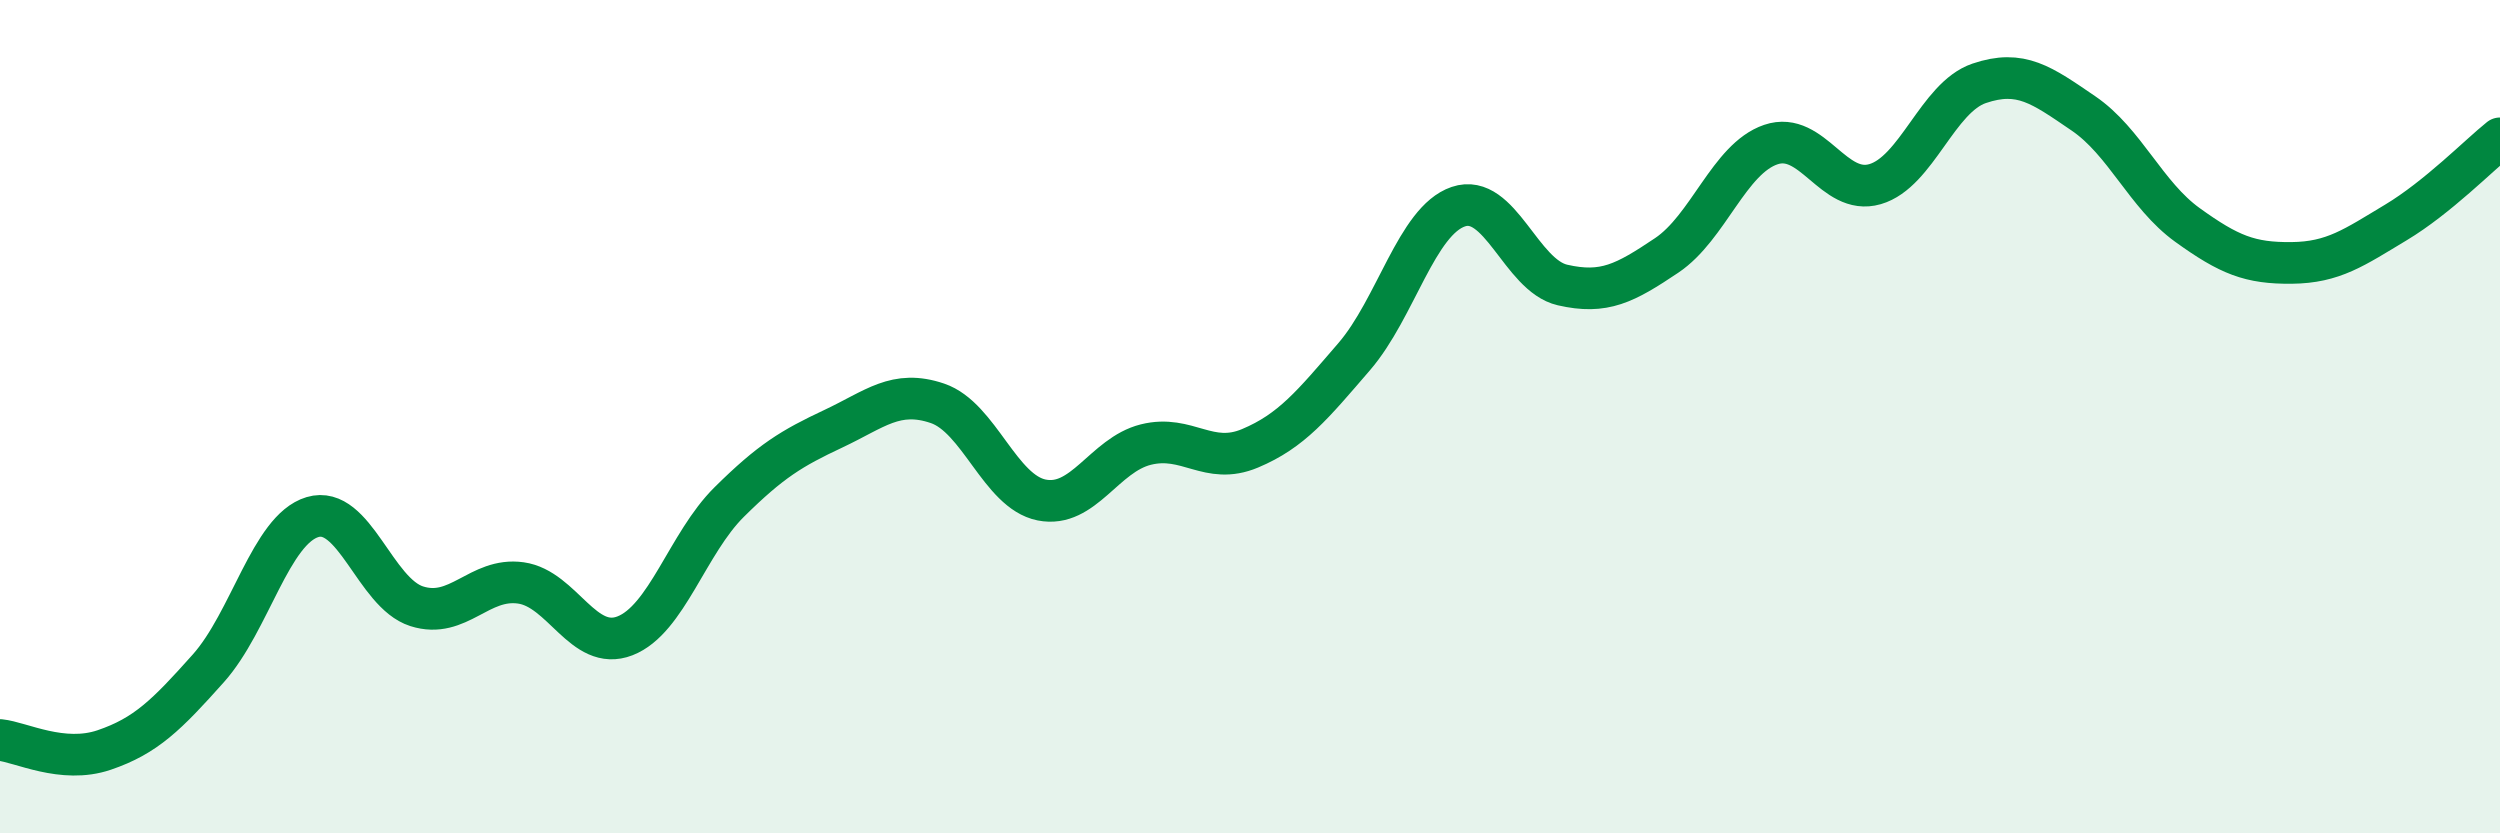 
    <svg width="60" height="20" viewBox="0 0 60 20" xmlns="http://www.w3.org/2000/svg">
      <path
        d="M 0,17.76 C 0.5,17.81 1.5,18.34 2.5,18 C 3.5,17.66 4,17.16 5,16.04 C 6,14.92 6.5,12.71 7.5,12.41 C 8.5,12.11 9,14.23 10,14.55 C 11,14.87 11.5,13.85 12.5,13.99 C 13.5,14.13 14,15.65 15,15.26 C 16,14.87 16.5,13.04 17.5,12.05 C 18.5,11.06 19,10.76 20,10.29 C 21,9.82 21.5,9.34 22.5,9.68 C 23.5,10.02 24,11.8 25,12 C 26,12.2 26.5,10.92 27.5,10.67 C 28.5,10.42 29,11.18 30,10.76 C 31,10.34 31.5,9.72 32.5,8.56 C 33.5,7.4 34,5.3 35,4.96 C 36,4.62 36.5,6.61 37.5,6.84 C 38.5,7.07 39,6.8 40,6.13 C 41,5.46 41.5,3.81 42.5,3.47 C 43.5,3.13 44,4.71 45,4.42 C 46,4.13 46.5,2.34 47.5,2 C 48.5,1.66 49,2.04 50,2.72 C 51,3.4 51.5,4.68 52.5,5.4 C 53.5,6.12 54,6.32 55,6.31 C 56,6.3 56.5,5.94 57.5,5.34 C 58.5,4.74 59.5,3.72 60,3.32L60 20L0 20Z"
        fill="#008740"
        opacity="0.1"
        stroke-linecap="round"
        stroke-linejoin="round"
      />
      <path
        d="M 0,17.76 C 0.5,17.81 1.5,18.34 2.5,18 C 3.5,17.66 4,17.16 5,16.04 C 6,14.92 6.5,12.71 7.5,12.41 C 8.5,12.11 9,14.23 10,14.55 C 11,14.87 11.5,13.85 12.5,13.99 C 13.5,14.13 14,15.65 15,15.26 C 16,14.87 16.5,13.04 17.5,12.05 C 18.5,11.06 19,10.76 20,10.29 C 21,9.82 21.5,9.34 22.5,9.68 C 23.5,10.02 24,11.8 25,12 C 26,12.2 26.5,10.92 27.5,10.67 C 28.5,10.42 29,11.18 30,10.76 C 31,10.34 31.5,9.72 32.5,8.56 C 33.5,7.4 34,5.3 35,4.96 C 36,4.62 36.5,6.61 37.5,6.84 C 38.5,7.07 39,6.8 40,6.13 C 41,5.46 41.5,3.81 42.5,3.47 C 43.5,3.13 44,4.71 45,4.42 C 46,4.13 46.5,2.34 47.5,2 C 48.5,1.66 49,2.04 50,2.72 C 51,3.4 51.5,4.68 52.5,5.4 C 53.5,6.12 54,6.32 55,6.31 C 56,6.3 56.5,5.94 57.5,5.34 C 58.5,4.74 59.5,3.72 60,3.32"
        stroke="#008740"
        stroke-width="1"
        fill="none"
        stroke-linecap="round"
        stroke-linejoin="round"
      />
    </svg>
  